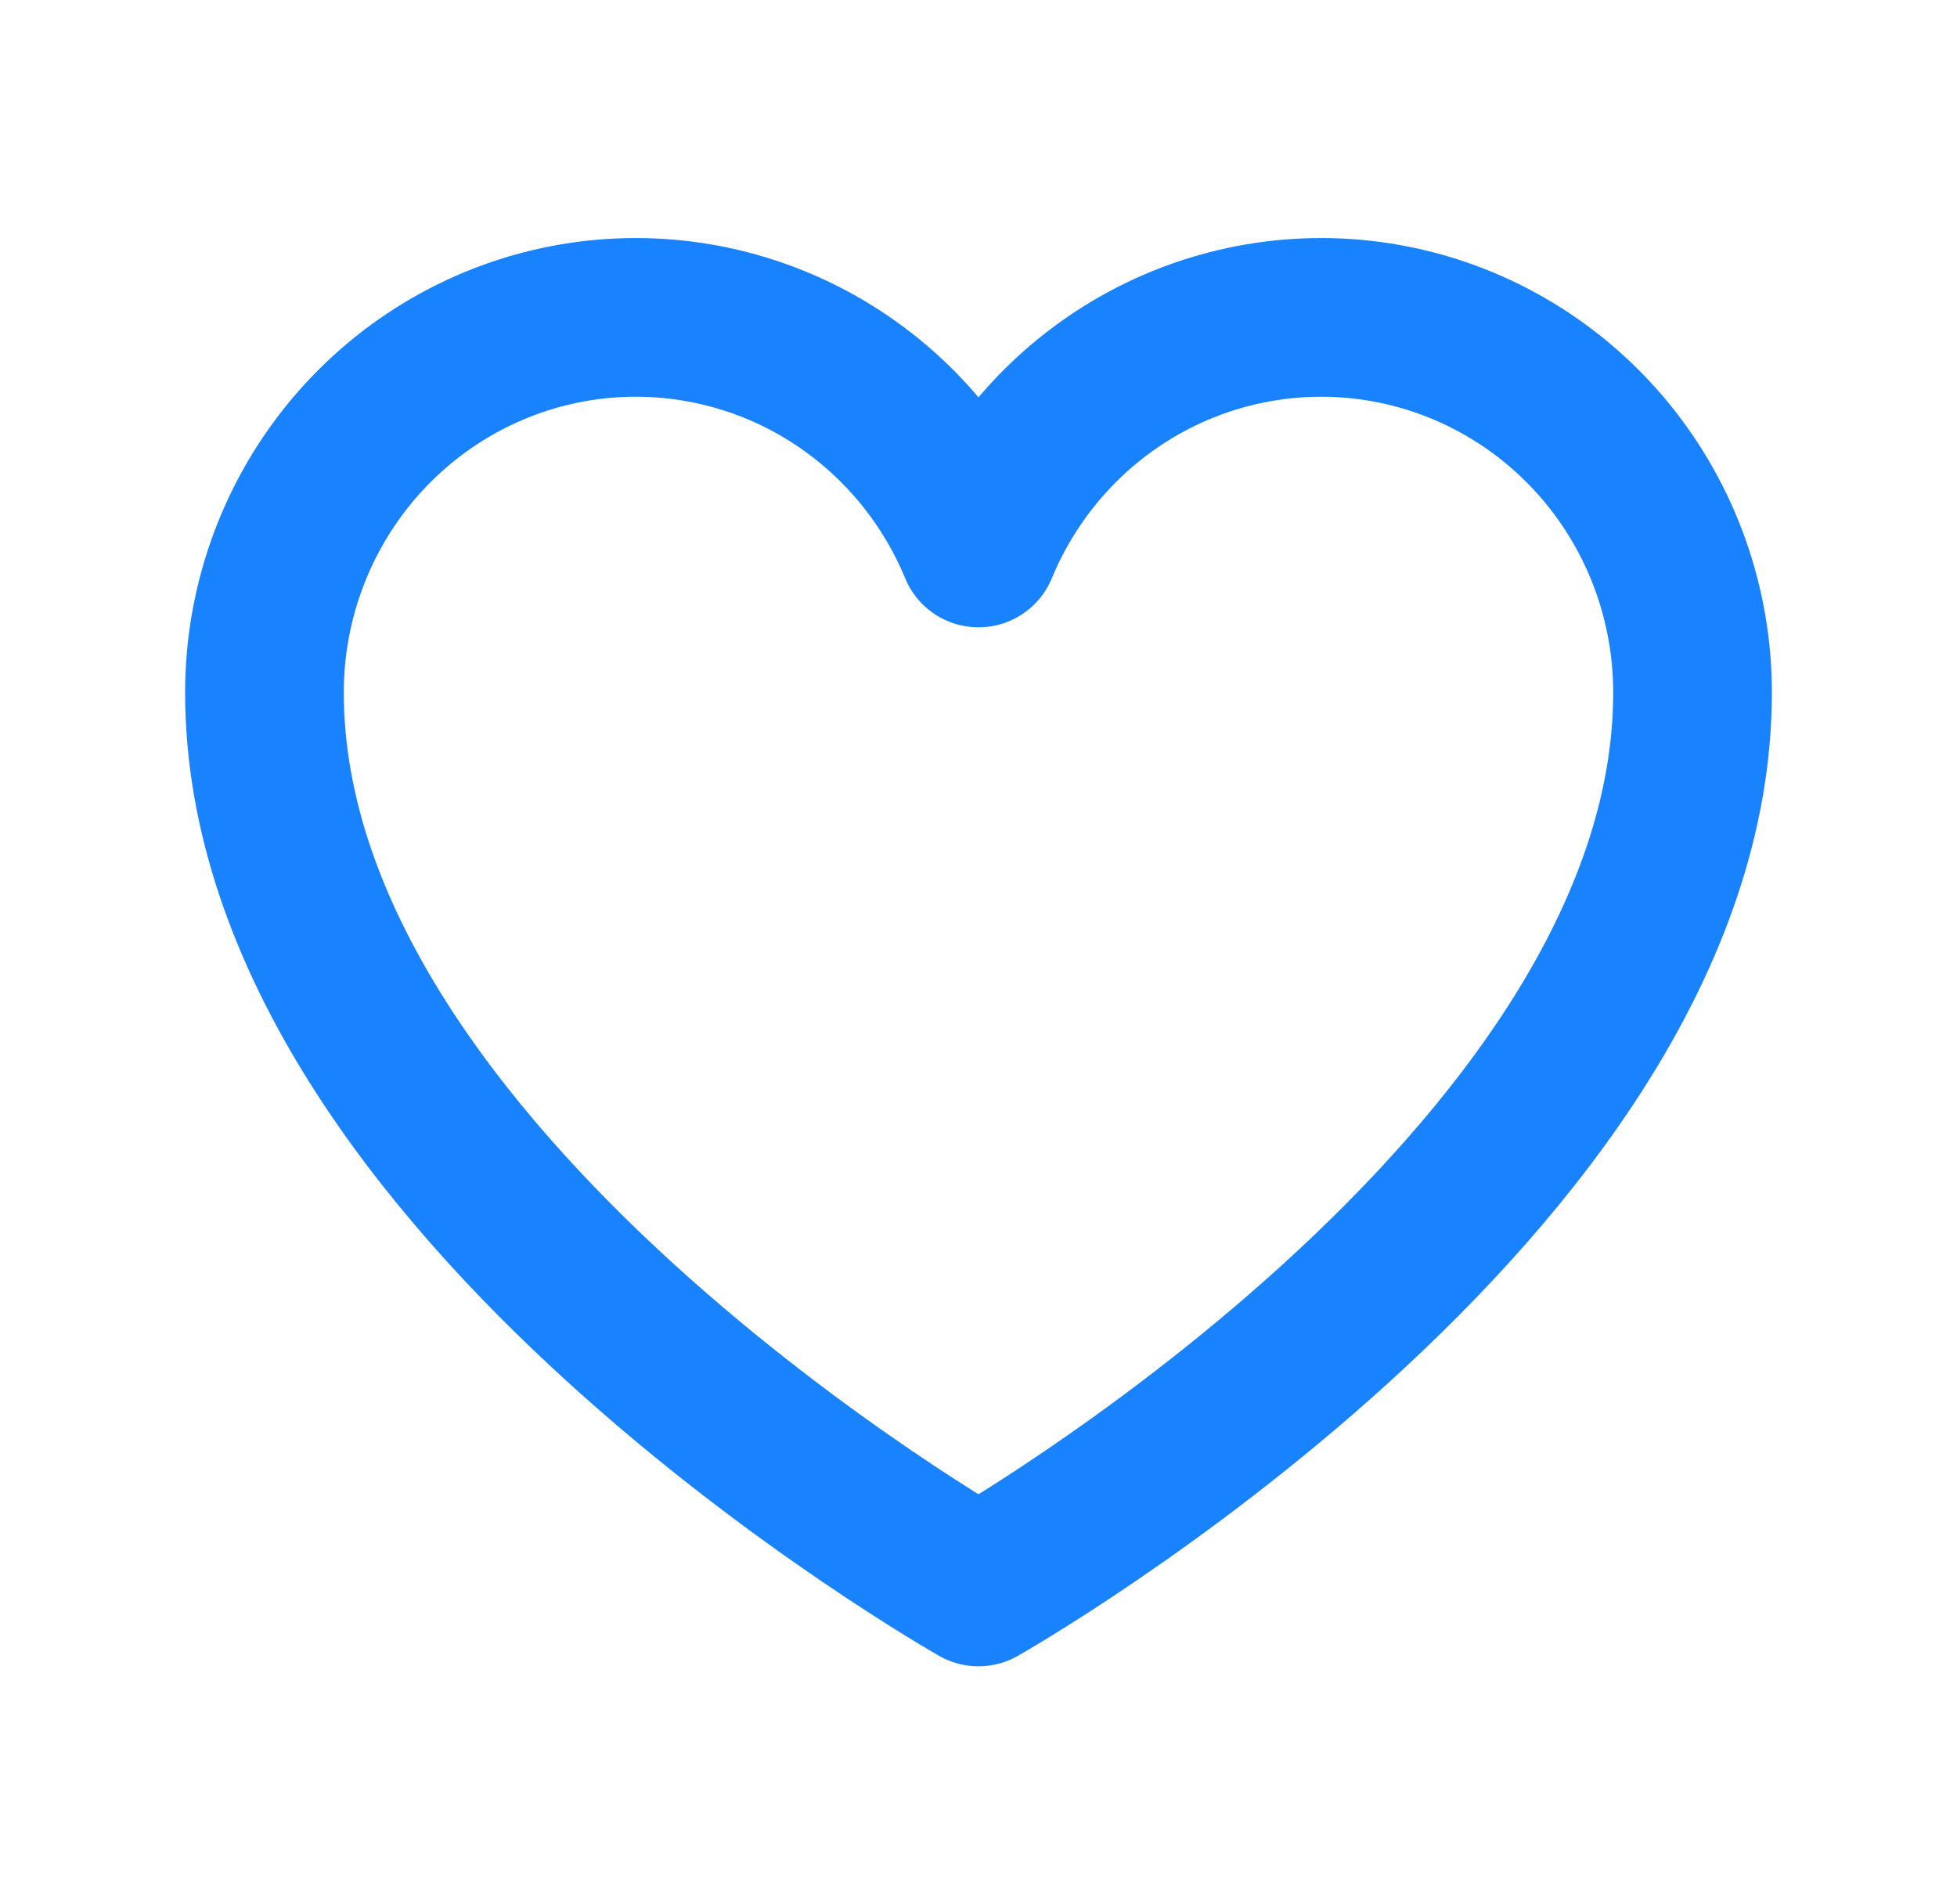 <svg width="37" height="36" viewBox="0 0 37 36" fill="none" xmlns="http://www.w3.org/2000/svg">
<path d="M18.5 30C18.5 30 5 22.364 5 13.091C5 11.452 5.562 9.864 6.591 8.596C7.62 7.329 9.051 6.46 10.642 6.138C12.233 5.816 13.885 6.061 15.318 6.83C16.75 7.6 17.875 8.847 18.5 10.359L18.5 10.359C19.125 8.847 20.25 7.6 21.682 6.83C23.115 6.061 24.767 5.816 26.358 6.138C27.949 6.46 29.38 7.329 30.409 8.596C31.438 9.864 32 11.452 32 13.091C32 22.364 18.5 30 18.5 30Z" stroke="#1982FF" stroke-width="3" stroke-linecap="round" stroke-linejoin="round"/>
</svg>
